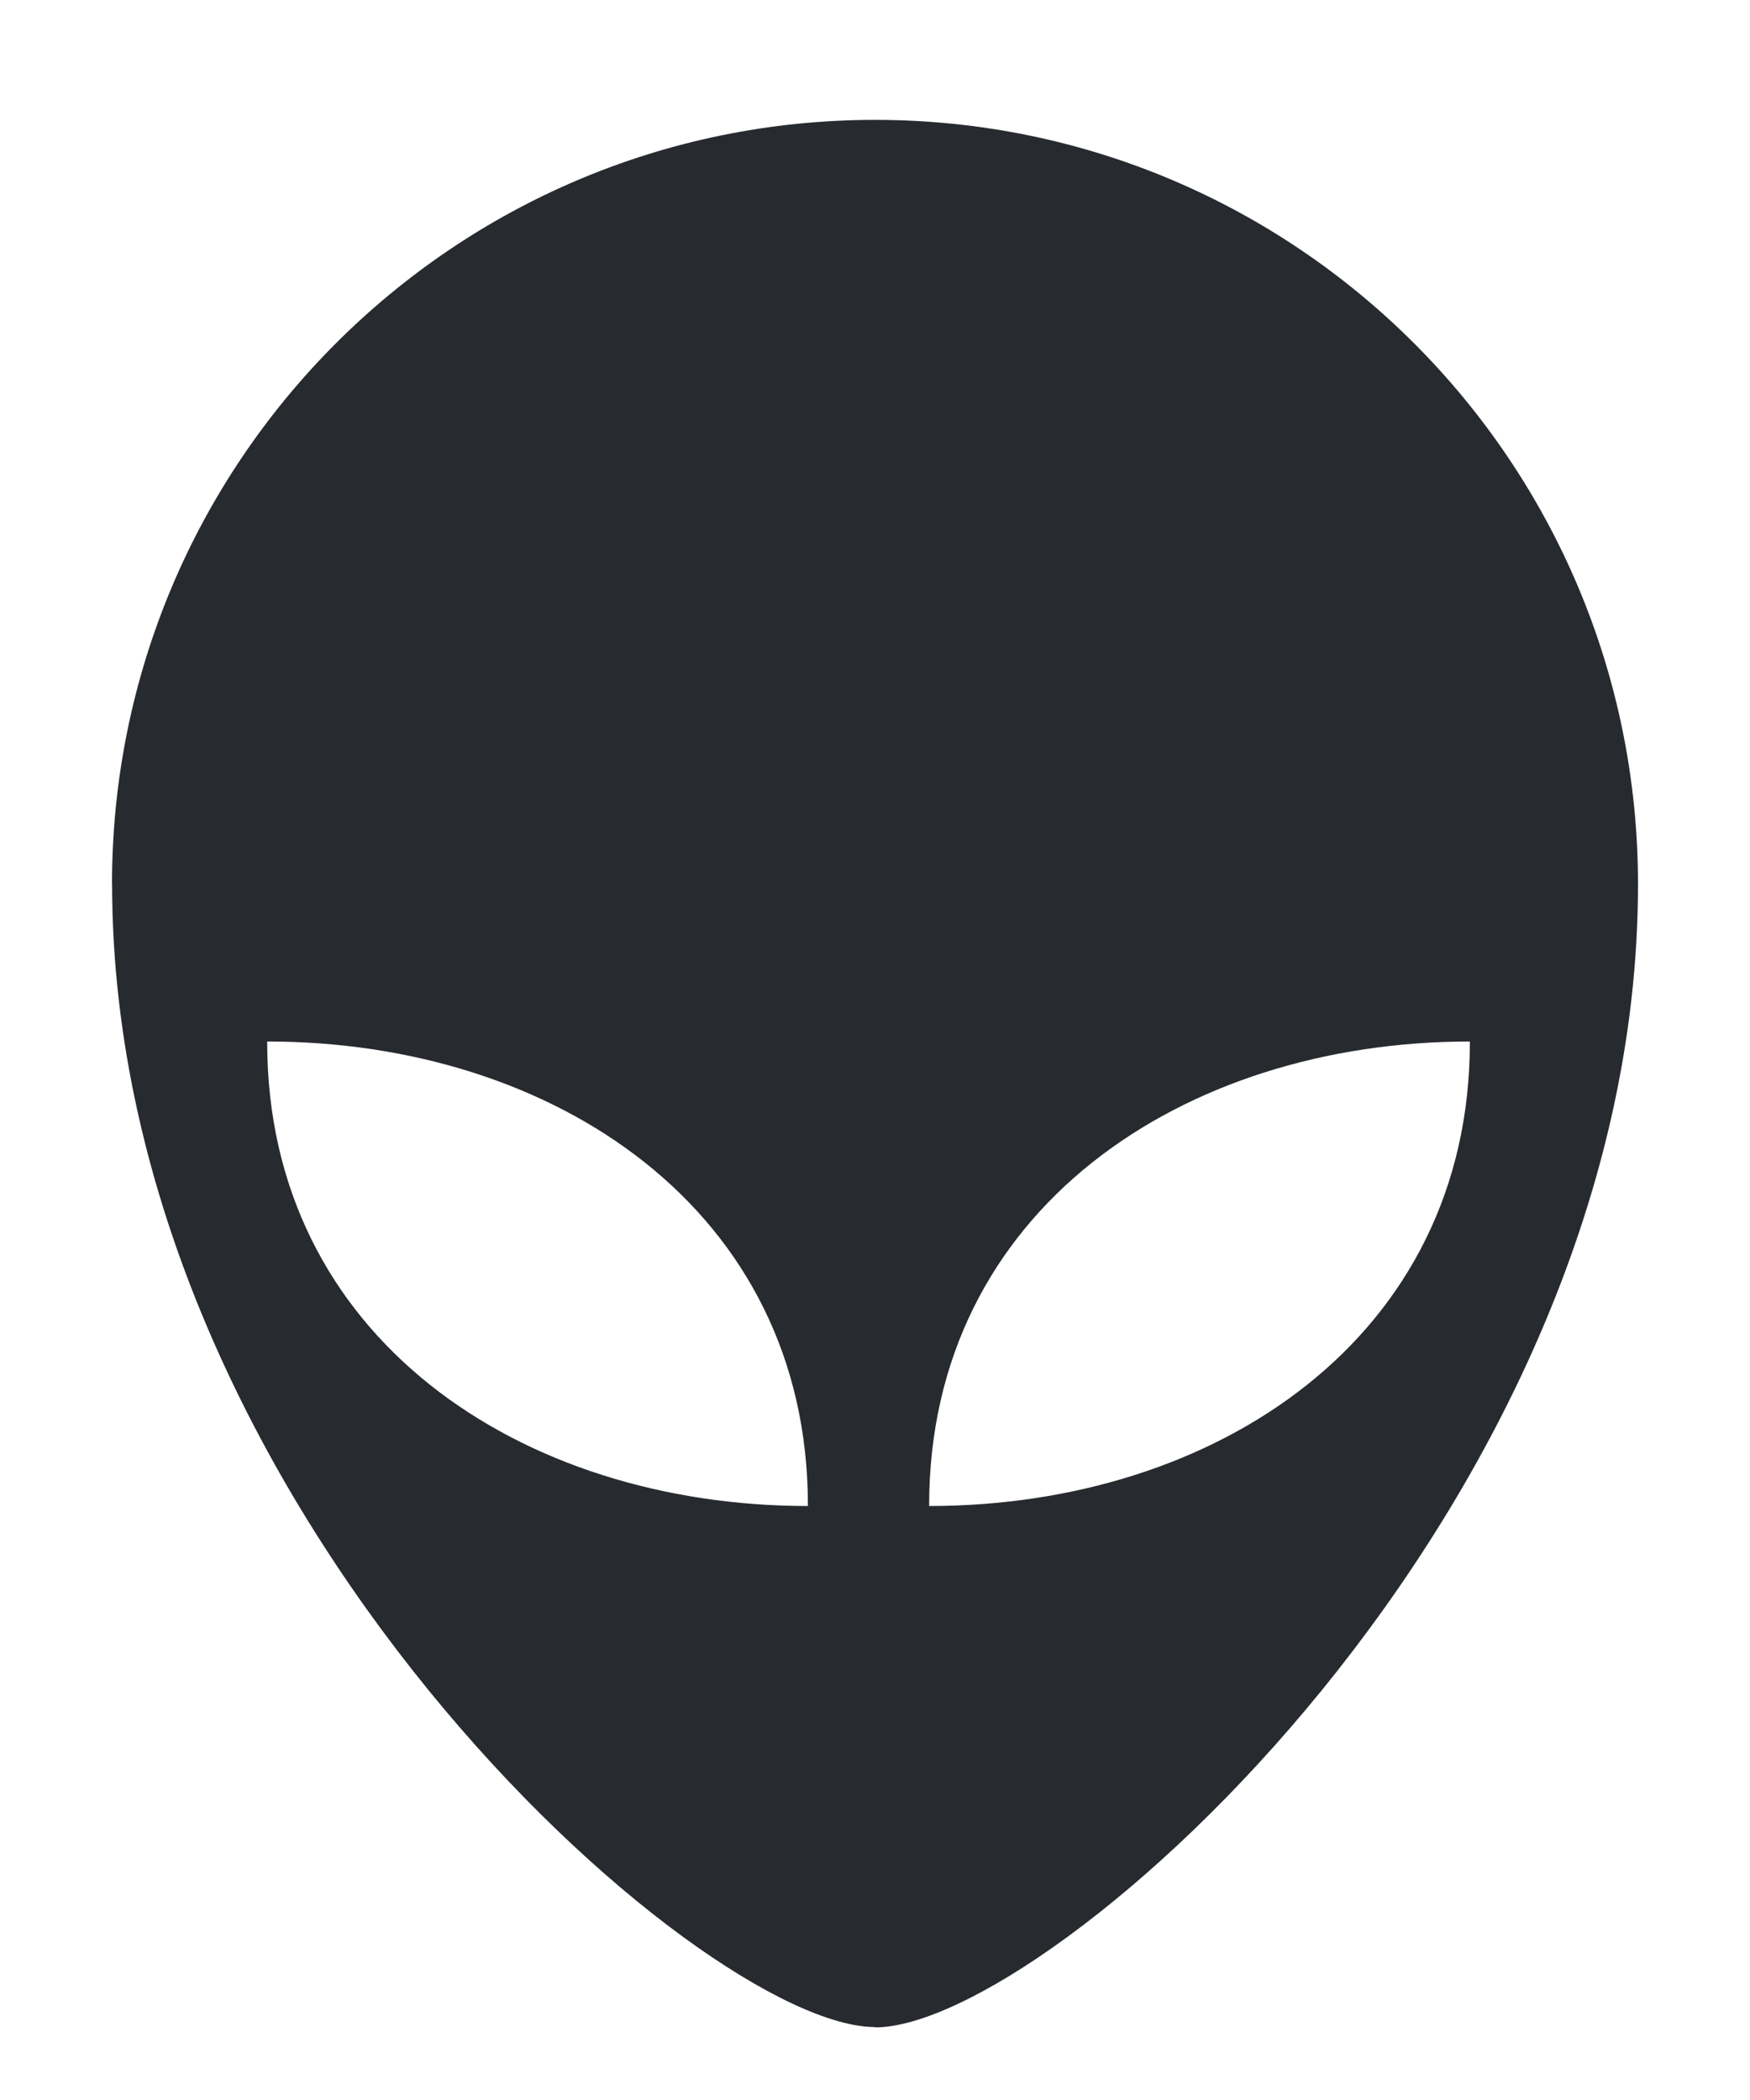 <?xml version="1.0" encoding="utf-8"?>
<!-- Generator: Adobe Illustrator 17.0.0, SVG Export Plug-In . SVG Version: 6.00 Build 0)  -->
<!DOCTYPE svg PUBLIC "-//W3C//DTD SVG 1.1//EN" "http://www.w3.org/Graphics/SVG/1.1/DTD/svg11.dtd">
<svg version="1.1" id="Livello_1" xmlns:x="http://ns.adobe.com/Extensibility/1.0/" xmlns:i="http://ns.adobe.com/AdobeIllustrator/10.0/" xmlns:graph="http://ns.adobe.com/Graphs/1.0/"
	 xmlns="http://www.w3.org/2000/svg" xmlns:xlink="http://www.w3.org/1999/xlink" x="0px" y="0px" width="50px" height="60px"
	 viewBox="0 0 50 60" enable-background="new 0 0 50 60" xml:space="preserve">
<path fill="#272A2F" d="M25,3.425c-12.04,0-21.8,9.777-21.8,21.837l0.003-0.009c0,17.849,16.812,32.663,21.8,32.663L25,57.925
	c4.988,0,21.8-14.813,21.8-32.663C46.8,13.202,37.04,3.425,25,3.425z M23.083,43.029c-8.195,0-15.449-4.816-15.449-13.255v-0.017
	c8.195,0,15.449,4.816,15.449,13.255V43.029z M26.547,43.029v-0.017c0-8.439,7.255-13.255,15.449-13.255v0.017
	C41.997,38.213,34.742,43.029,26.547,43.029z"/>
</svg>
